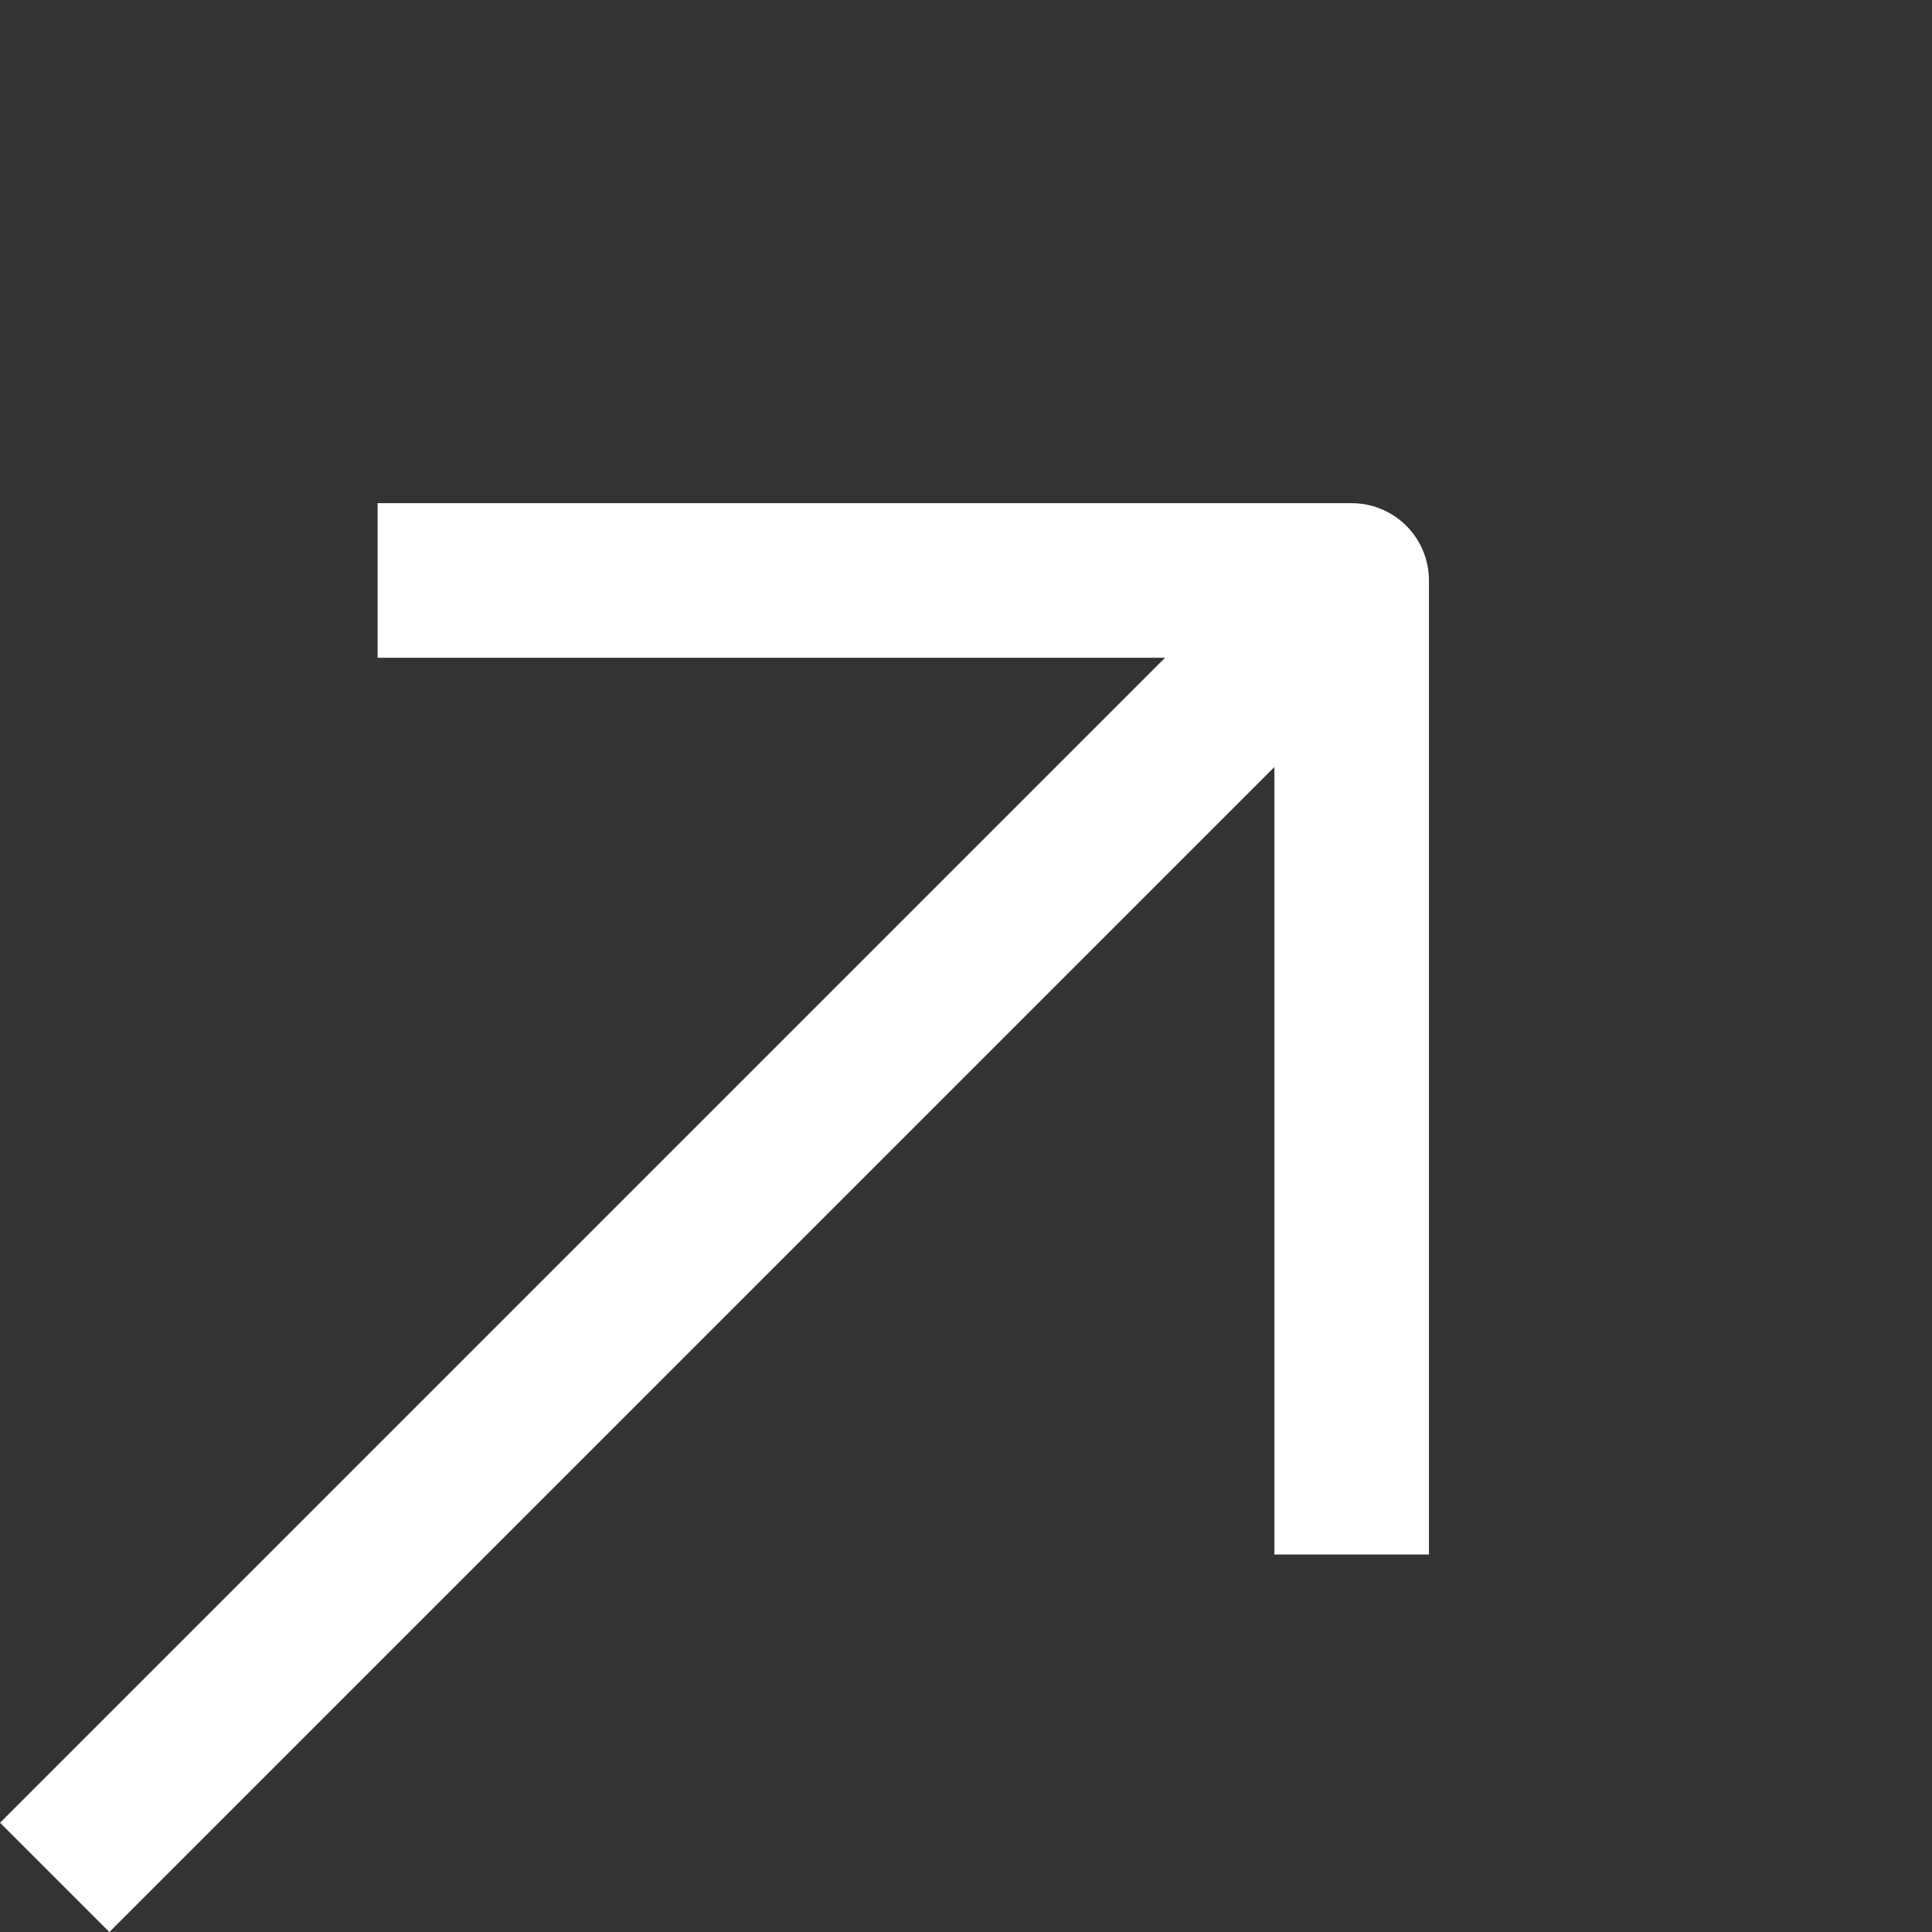 <svg xmlns="http://www.w3.org/2000/svg" width="12.499" height="12.499" viewBox="0 0 12.499 12.499"><rect x="0" y="0" width="12.499" height="12.499" fill="#333333" stroke="none"/><g transform="translate(-713.372 -1013.659) rotate(45)" opacity="0.997"><path d="M4111.311,209.469v11.652" transform="translate(-2881.277 -0.448)" fill="none" stroke="#fff" stroke-width="1"/><path d="M4101.884,200.333l4.456-4.456,4.456,4.456" transform="translate(-2876.306 12.93)" fill="none" stroke="#fff" stroke-linejoin="round" stroke-width="1"/></g></svg>
